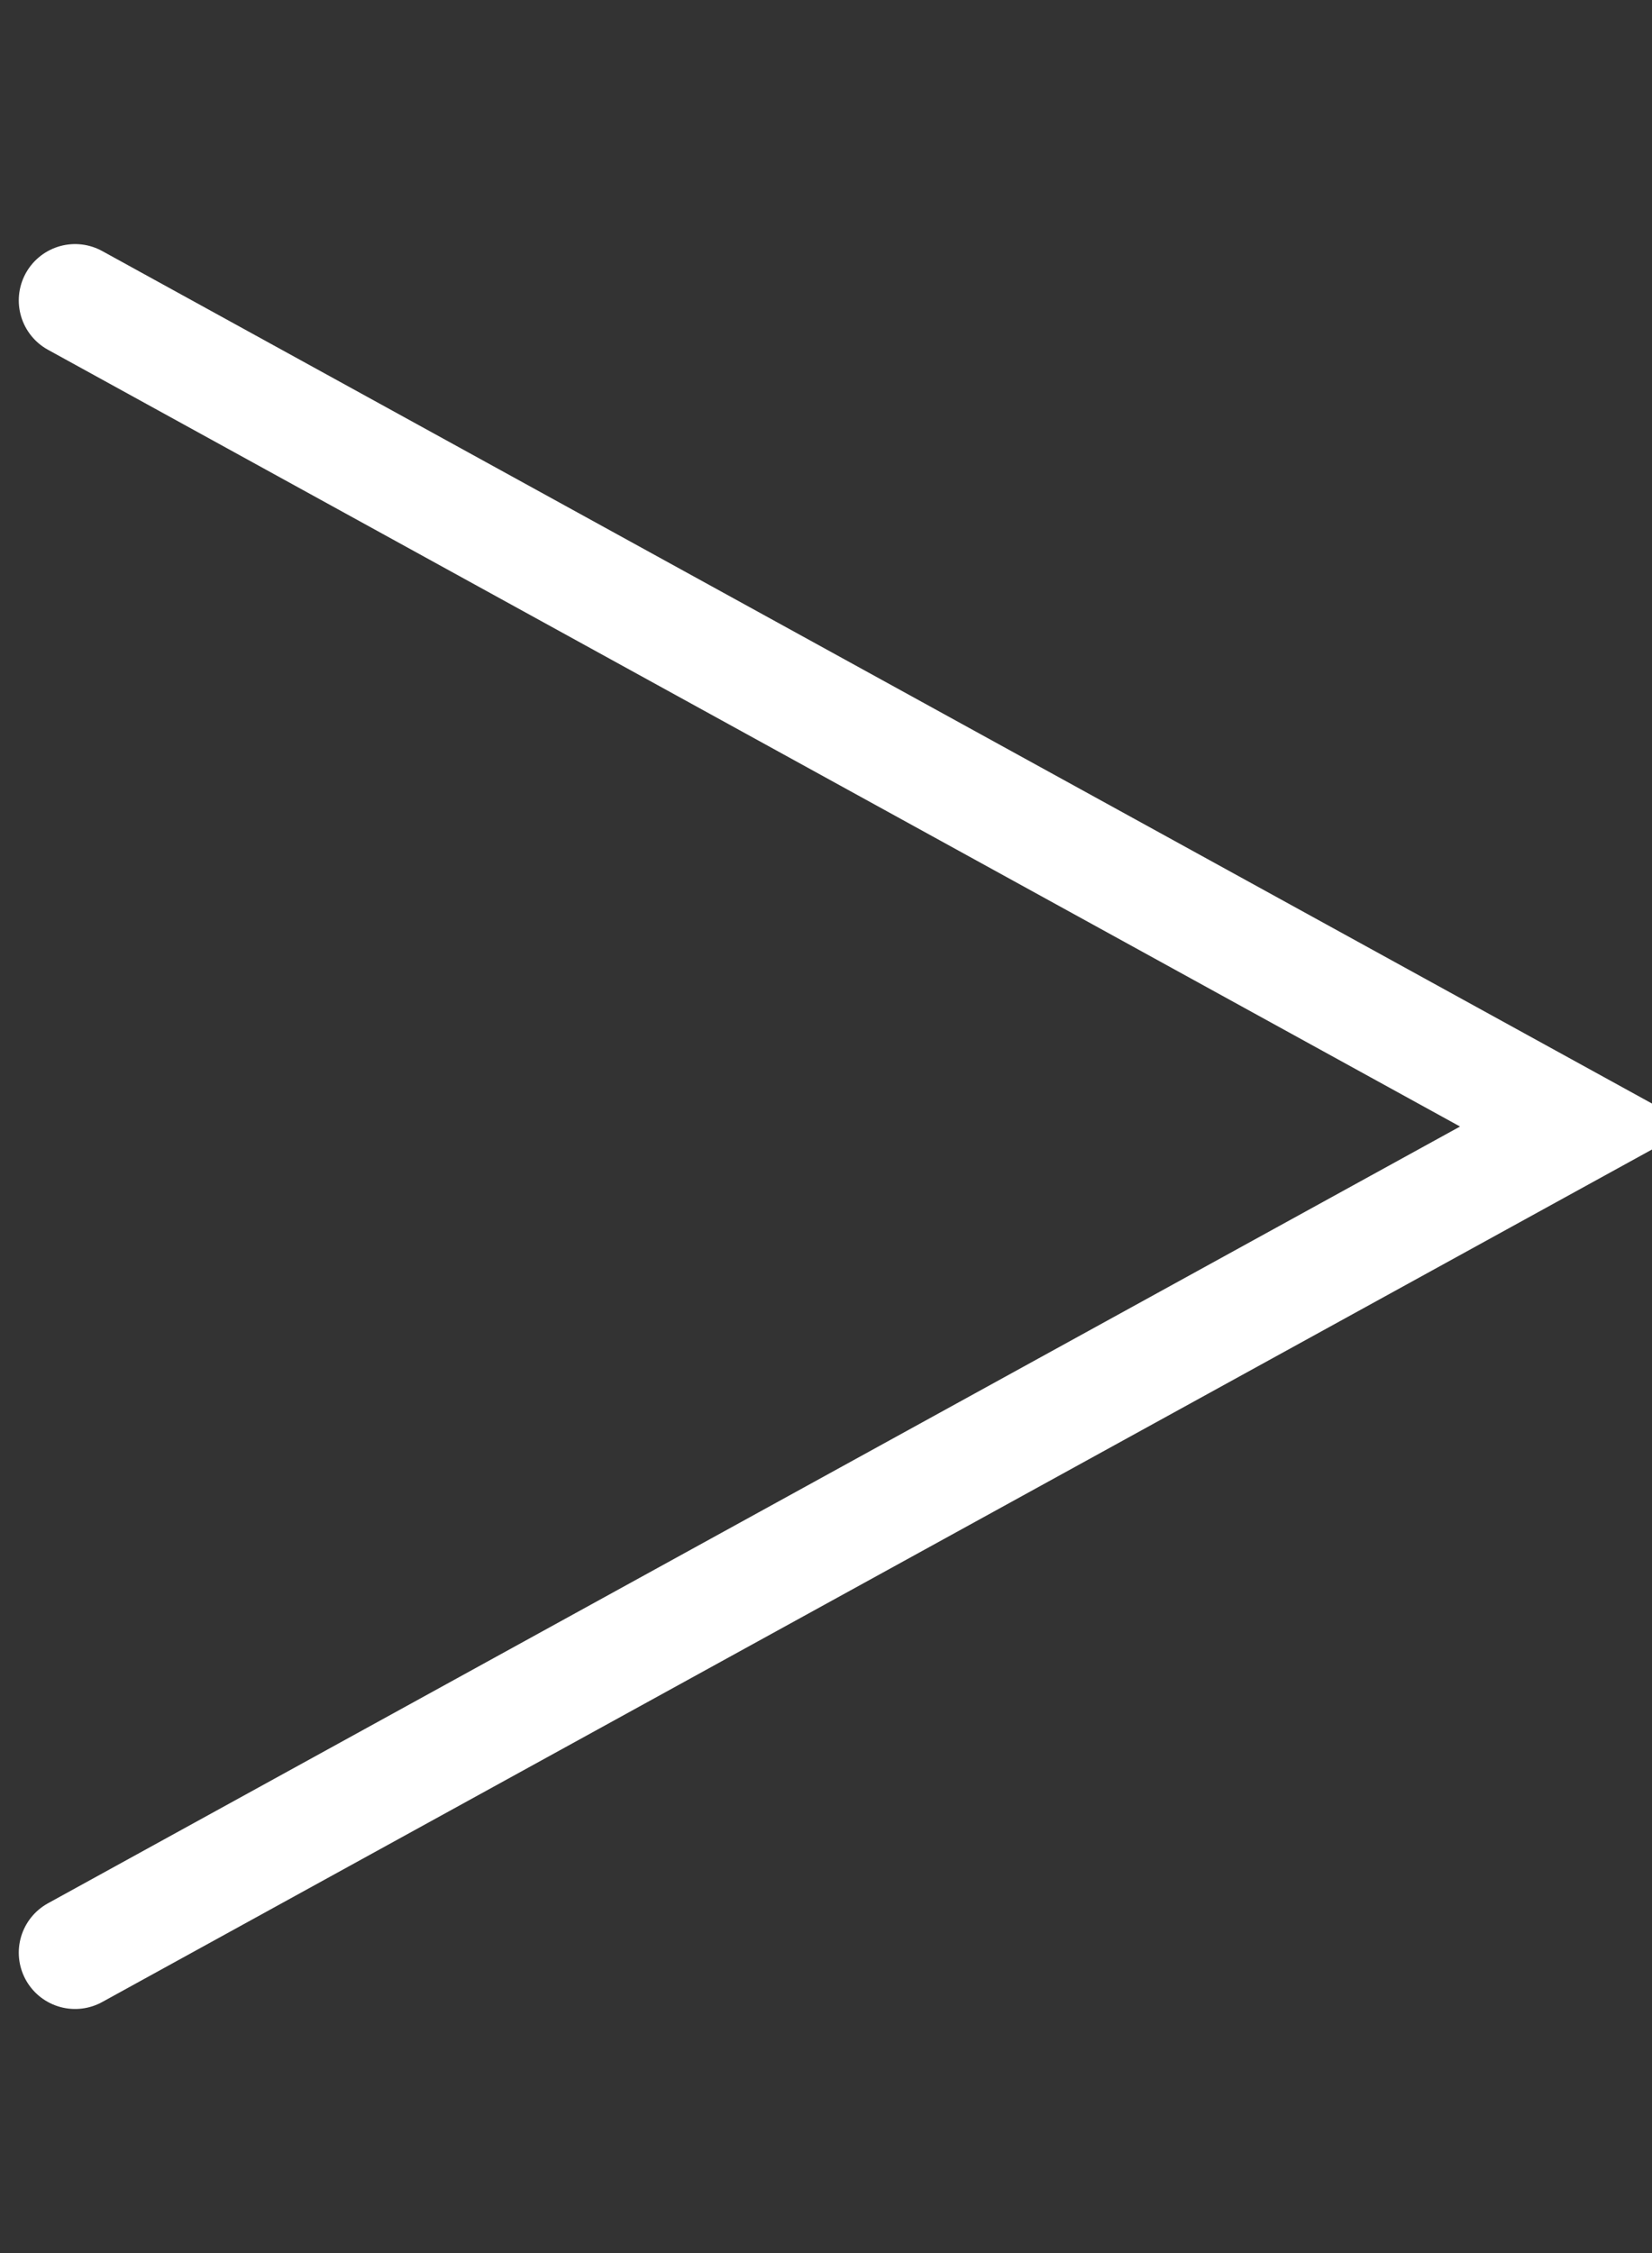 <?xml version="1.0" encoding="UTF-8"?> <svg xmlns="http://www.w3.org/2000/svg" width="22" height="30" viewBox="0 0 22 30" fill="none"><rect x="0" y="0" width="22" height="30" fill="#333333" stroke="none"/> <g clip-path="url(#clip0_196_1510)"> <path d="M1 4L21 15L1 26" stroke="white" stroke-width="1.5" stroke-linecap="round"></path> </g> <defs> <clipPath id="clip0_196_1510"> <rect width="22" height="30" fill="white"></rect> </clipPath> </defs> </svg> 
